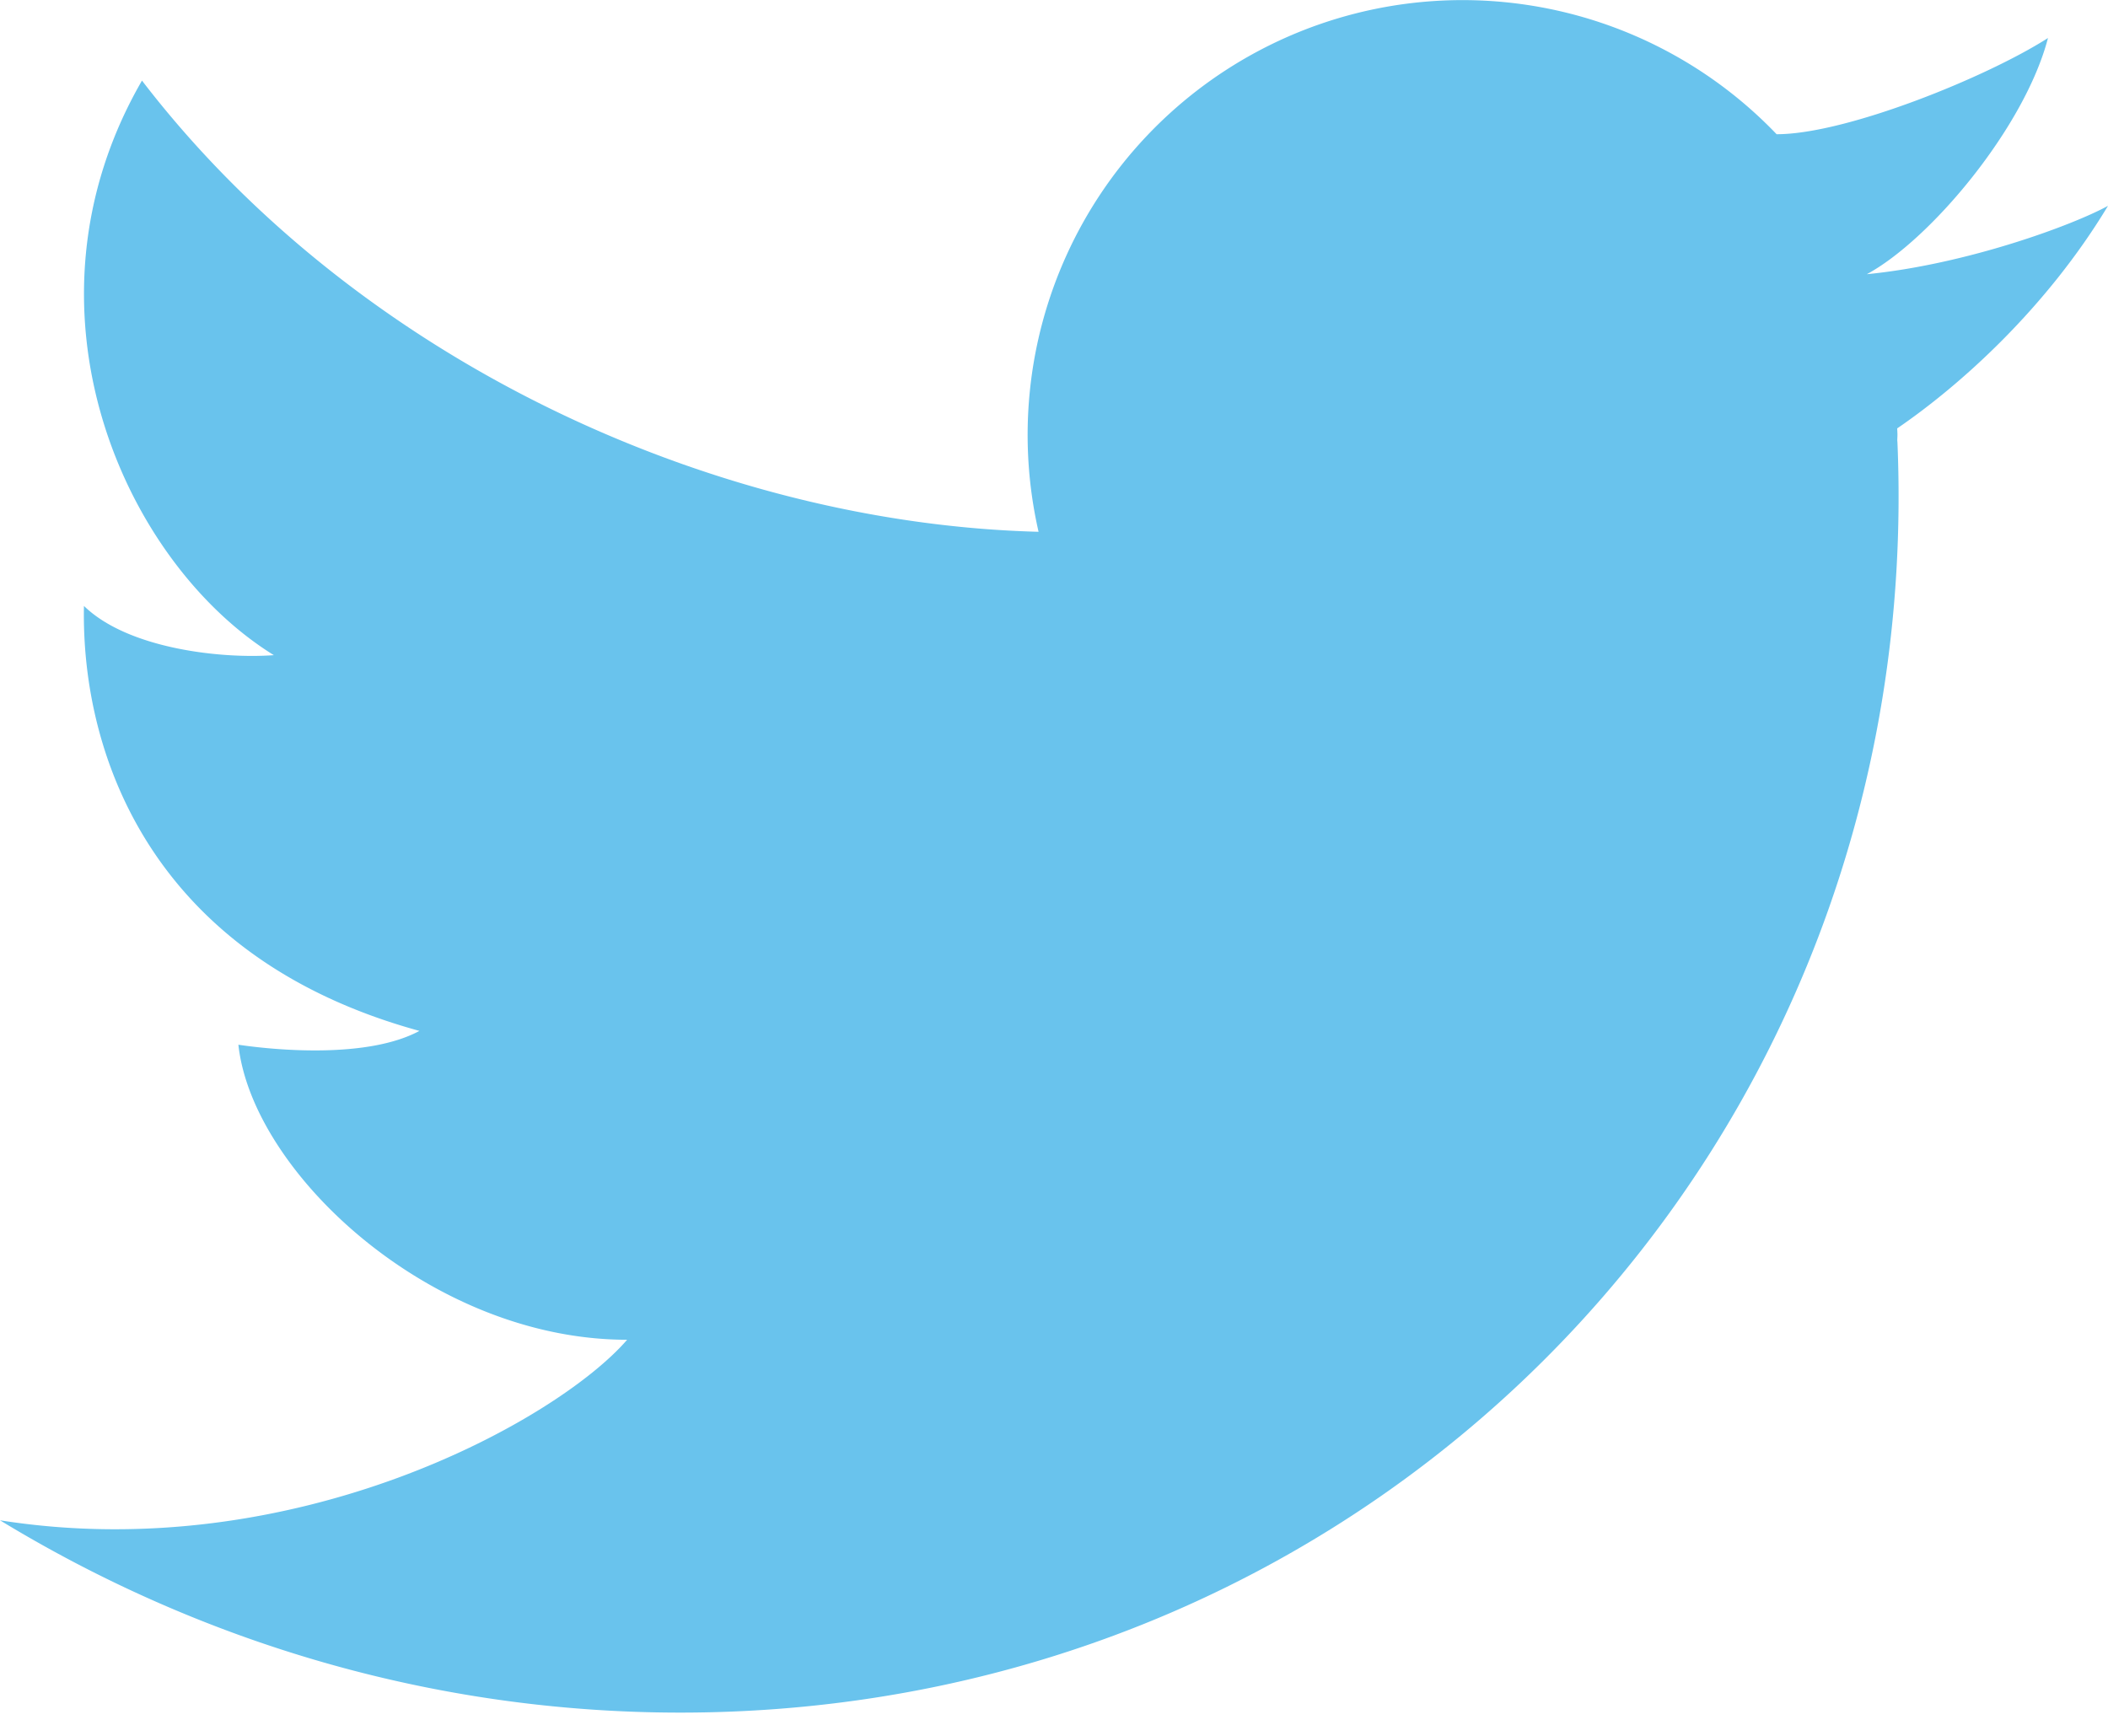 <svg width="34" height="28" xmlns="http://www.w3.org/2000/svg"><path d="M33.032.613c-.988.633-3.256 1.552-4.375 1.552v.002a7.014 7.014 0 0 0-11.906 6.411h-.001c-5.254-.137-11-2.77-14.46-7.278-2.127 3.681-.286 7.776 2.127 9.268-.826.062-2.347-.096-3.063-.794-.048 2.443 1.127 5.68 5.411 6.855-.825.444-2.285.317-2.92.223.223 2.062 3.111 4.759 6.27 4.759C8.989 22.913 4.753 25.275 0 24.523c3.228 1.965 6.99 3.102 10.973 3.102 11.316 0 20.104-9.171 19.631-20.485l-.003-.039c.001-.029.003-.058.003-.088 0-.035-.003-.069-.004-.103 1.03-.704 2.412-1.95 3.4-3.59-.573.315-2.29.946-3.89 1.103 1.026-.554 2.547-2.368 2.922-3.81" fill="#69C3ED" fill-rule="evenodd"/></svg>